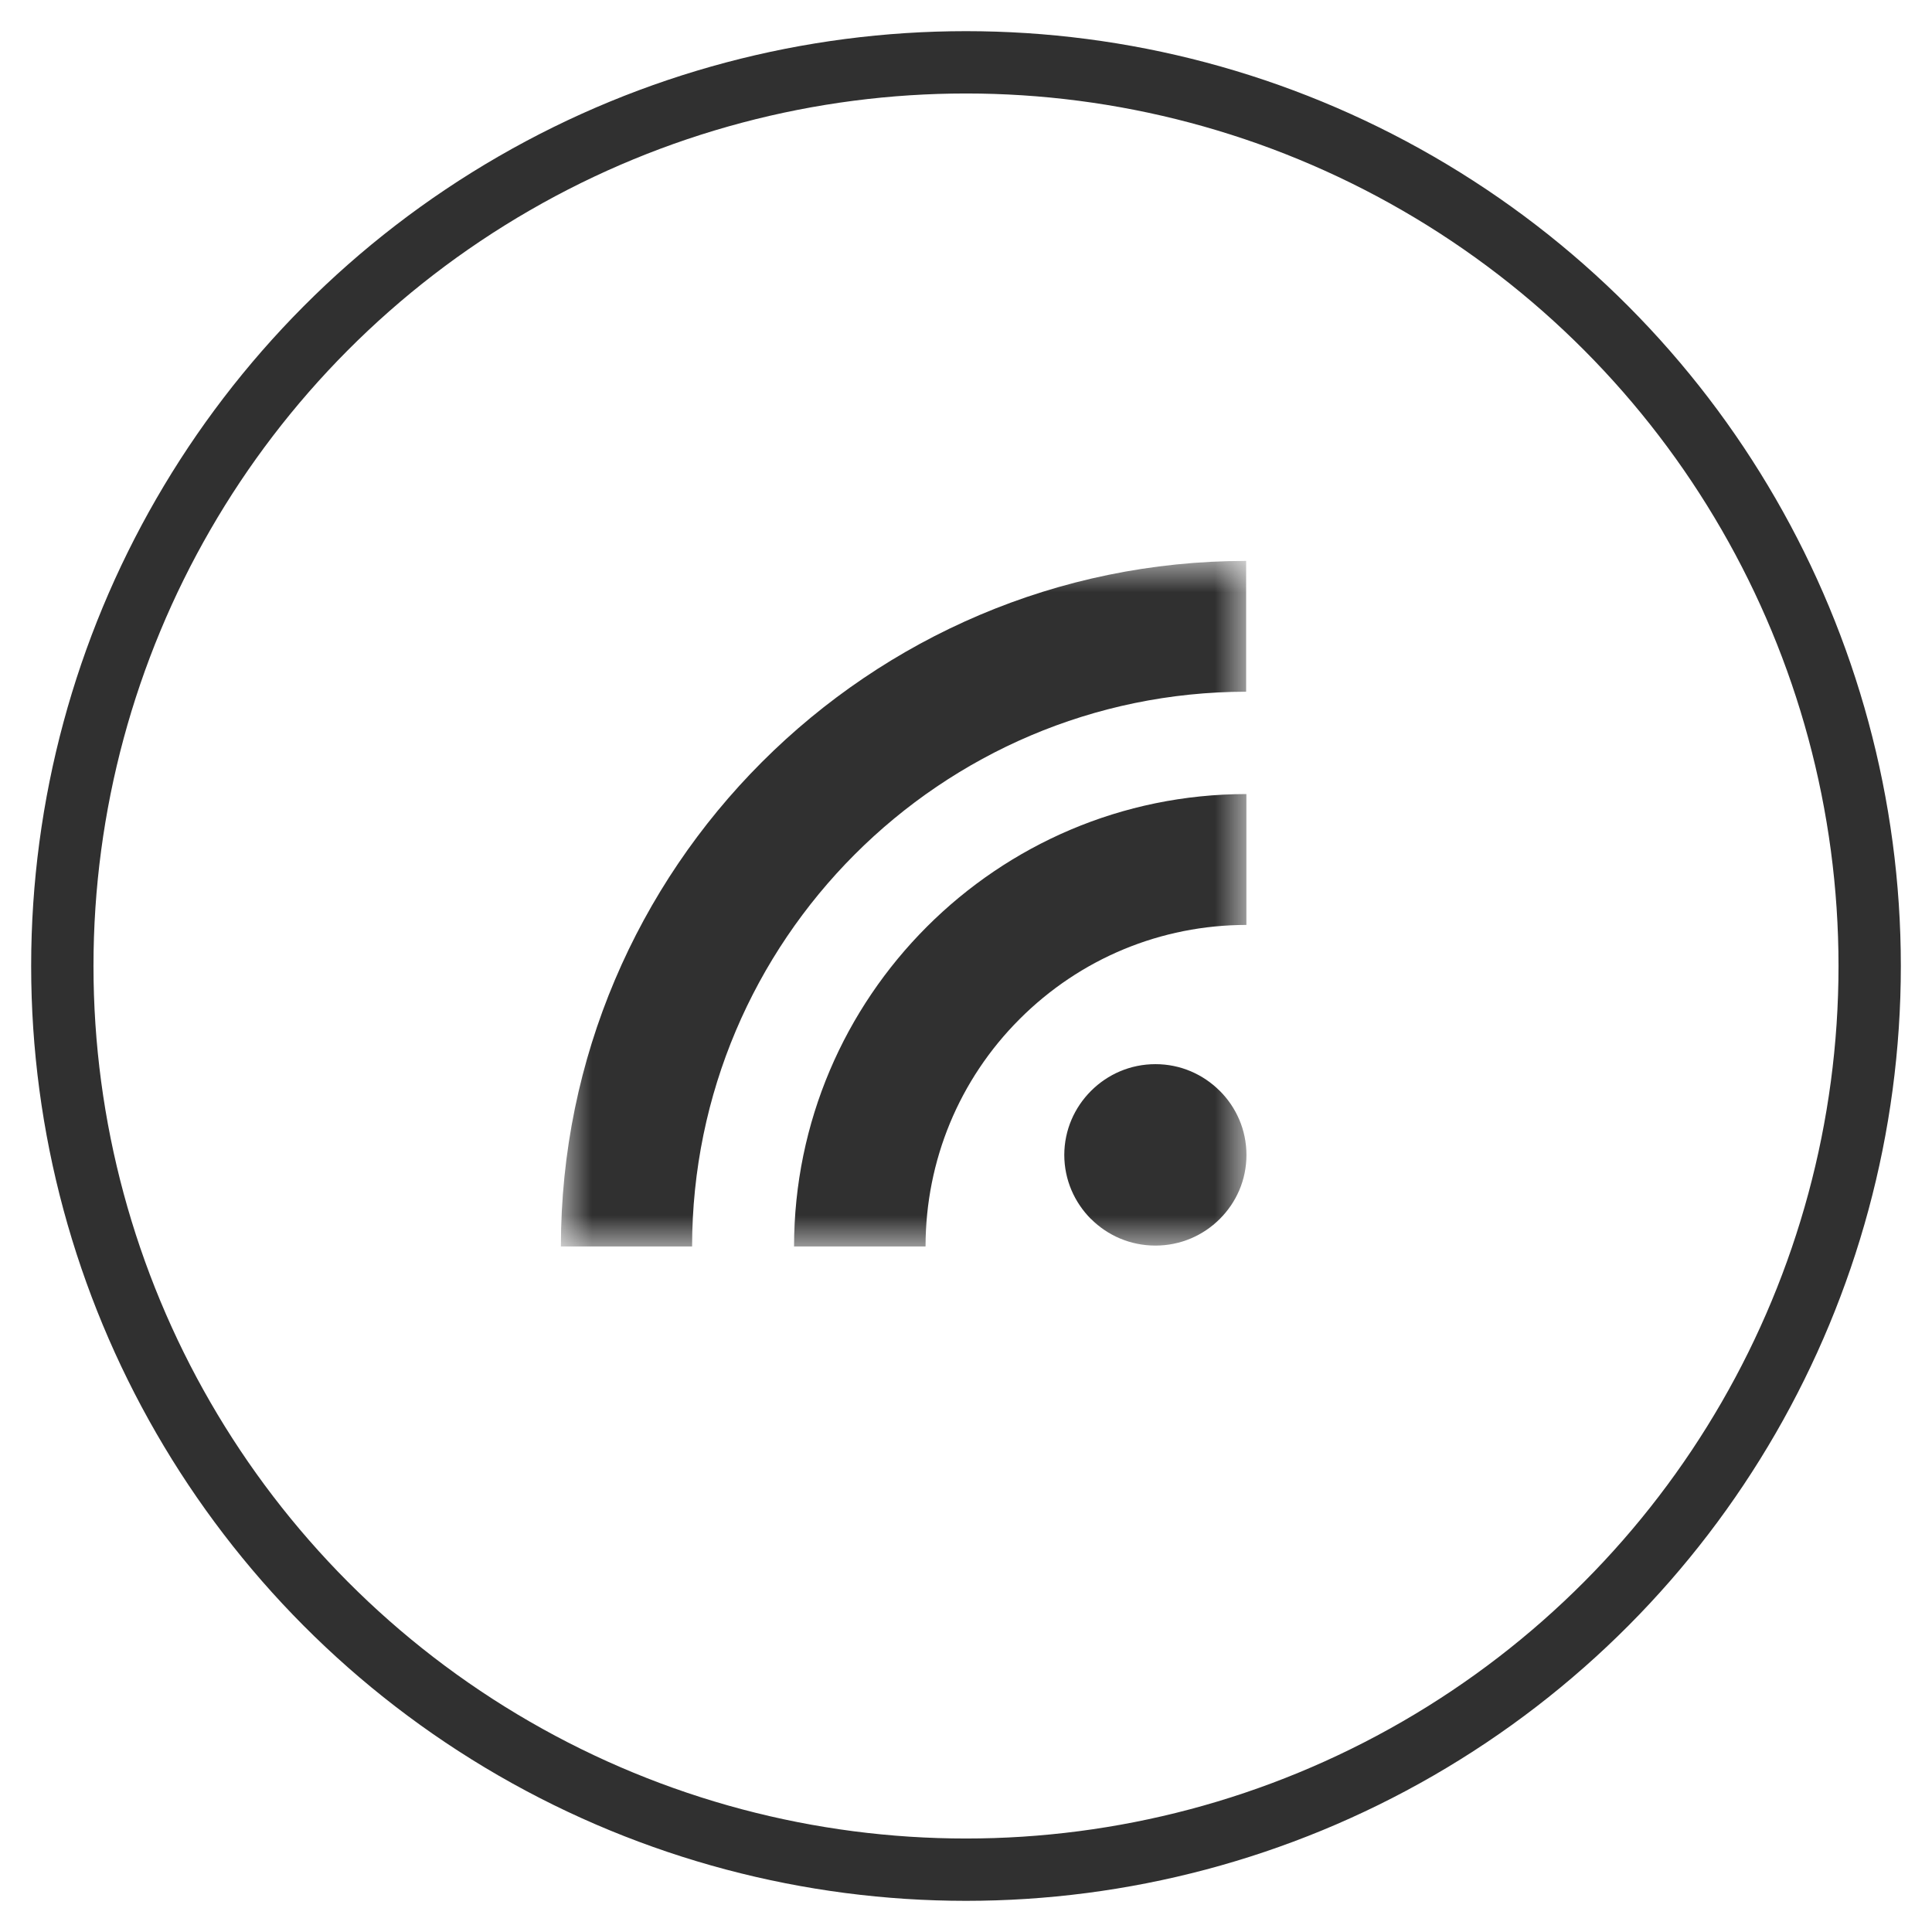 <?xml version="1.0" encoding="UTF-8"?>
<svg width="31px" height="31px" viewBox="0 0 31 31" version="1.1" xmlns="http://www.w3.org/2000/svg" xmlns:xlink="http://www.w3.org/1999/xlink">
    <!-- Generator: Sketch 50 (54983) - http://www.bohemiancoding.com/sketch -->
    <title>Sosial icon</title>
    <desc>Created with Sketch.</desc>
    <defs>
        <polygon id="path-1" points="0 11 11 11 11 0 0 0"></polygon>
    </defs>
    <g id="Page-1" stroke="none" stroke-width="1" fill="none" fill-rule="evenodd">
        <g id="Tarix--2" transform="translate(-1157, -3201)">
            <g id="Footer-Copy" transform="translate(0, 3172)">
                <g id="list" transform="translate(153, 30)">
                    <g id="Group-8" transform="translate(1005, 0)">
                        <g id="Group-3">
                            <g id="Sosial-icon">
                                <circle id="Oval-Copy-2" stroke="#303030" cx="14.5" cy="14.5" r="14.5"></circle>
                                <g id="rss-symbol" transform="translate(13.5, 13.5) scale(-1, 1) translate(-13.5, -13.5) translate(8, 8)">
                                    <mask id="mask-2" fill="white">
                                        <use xlink:href="#path-1"></use>
                                    </mask>
                                    <g id="Clip-2"></g>
                                    <path d="M2.493,8.503 C2.759,8.769 2.922,9.13 2.923,9.532 C2.922,9.934 2.759,10.294 2.495,10.56 L2.493,10.56 C2.227,10.825 1.864,10.986 1.46,10.986 C1.057,10.986 0.694,10.824 0.429,10.56 C0.163,10.295 0,9.934 0,9.532 C0,9.13 0.163,8.768 0.429,8.502 L0.429,8.503 C0.695,8.238 1.057,8.075 1.46,8.075 C1.864,8.075 2.227,8.238 2.493,8.503 Z M2.493,8.502 L2.493,8.503 L2.494,8.503 L2.493,8.502 Z M0.429,10.56 L0.429,10.56 L0.428,10.56 L0.429,10.56 Z M0.001,3.741 L0.001,5.841 C1.373,5.842 2.669,6.38 3.64,7.352 C4.61,8.322 5.147,9.62 5.149,10.996 L5.15,10.996 L5.15,11 L7.259,11 C7.257,8.999 6.444,7.187 5.129,5.871 C3.813,4.555 2.002,3.742 0.001,3.741 Z M0.005,0 L0.005,2.099 C4.907,2.103 8.891,6.094 8.895,11 L11,11 C10.999,7.968 9.766,5.22 7.774,3.227 C5.782,1.235 3.036,0.001 0.005,0 Z" id="Fill-1" fill="#303030" mask="url(#mask-2)"></path>
                                </g>
                            </g>
                        </g>
                    </g>
                </g>
            </g>
        </g>
    </g>
</svg>